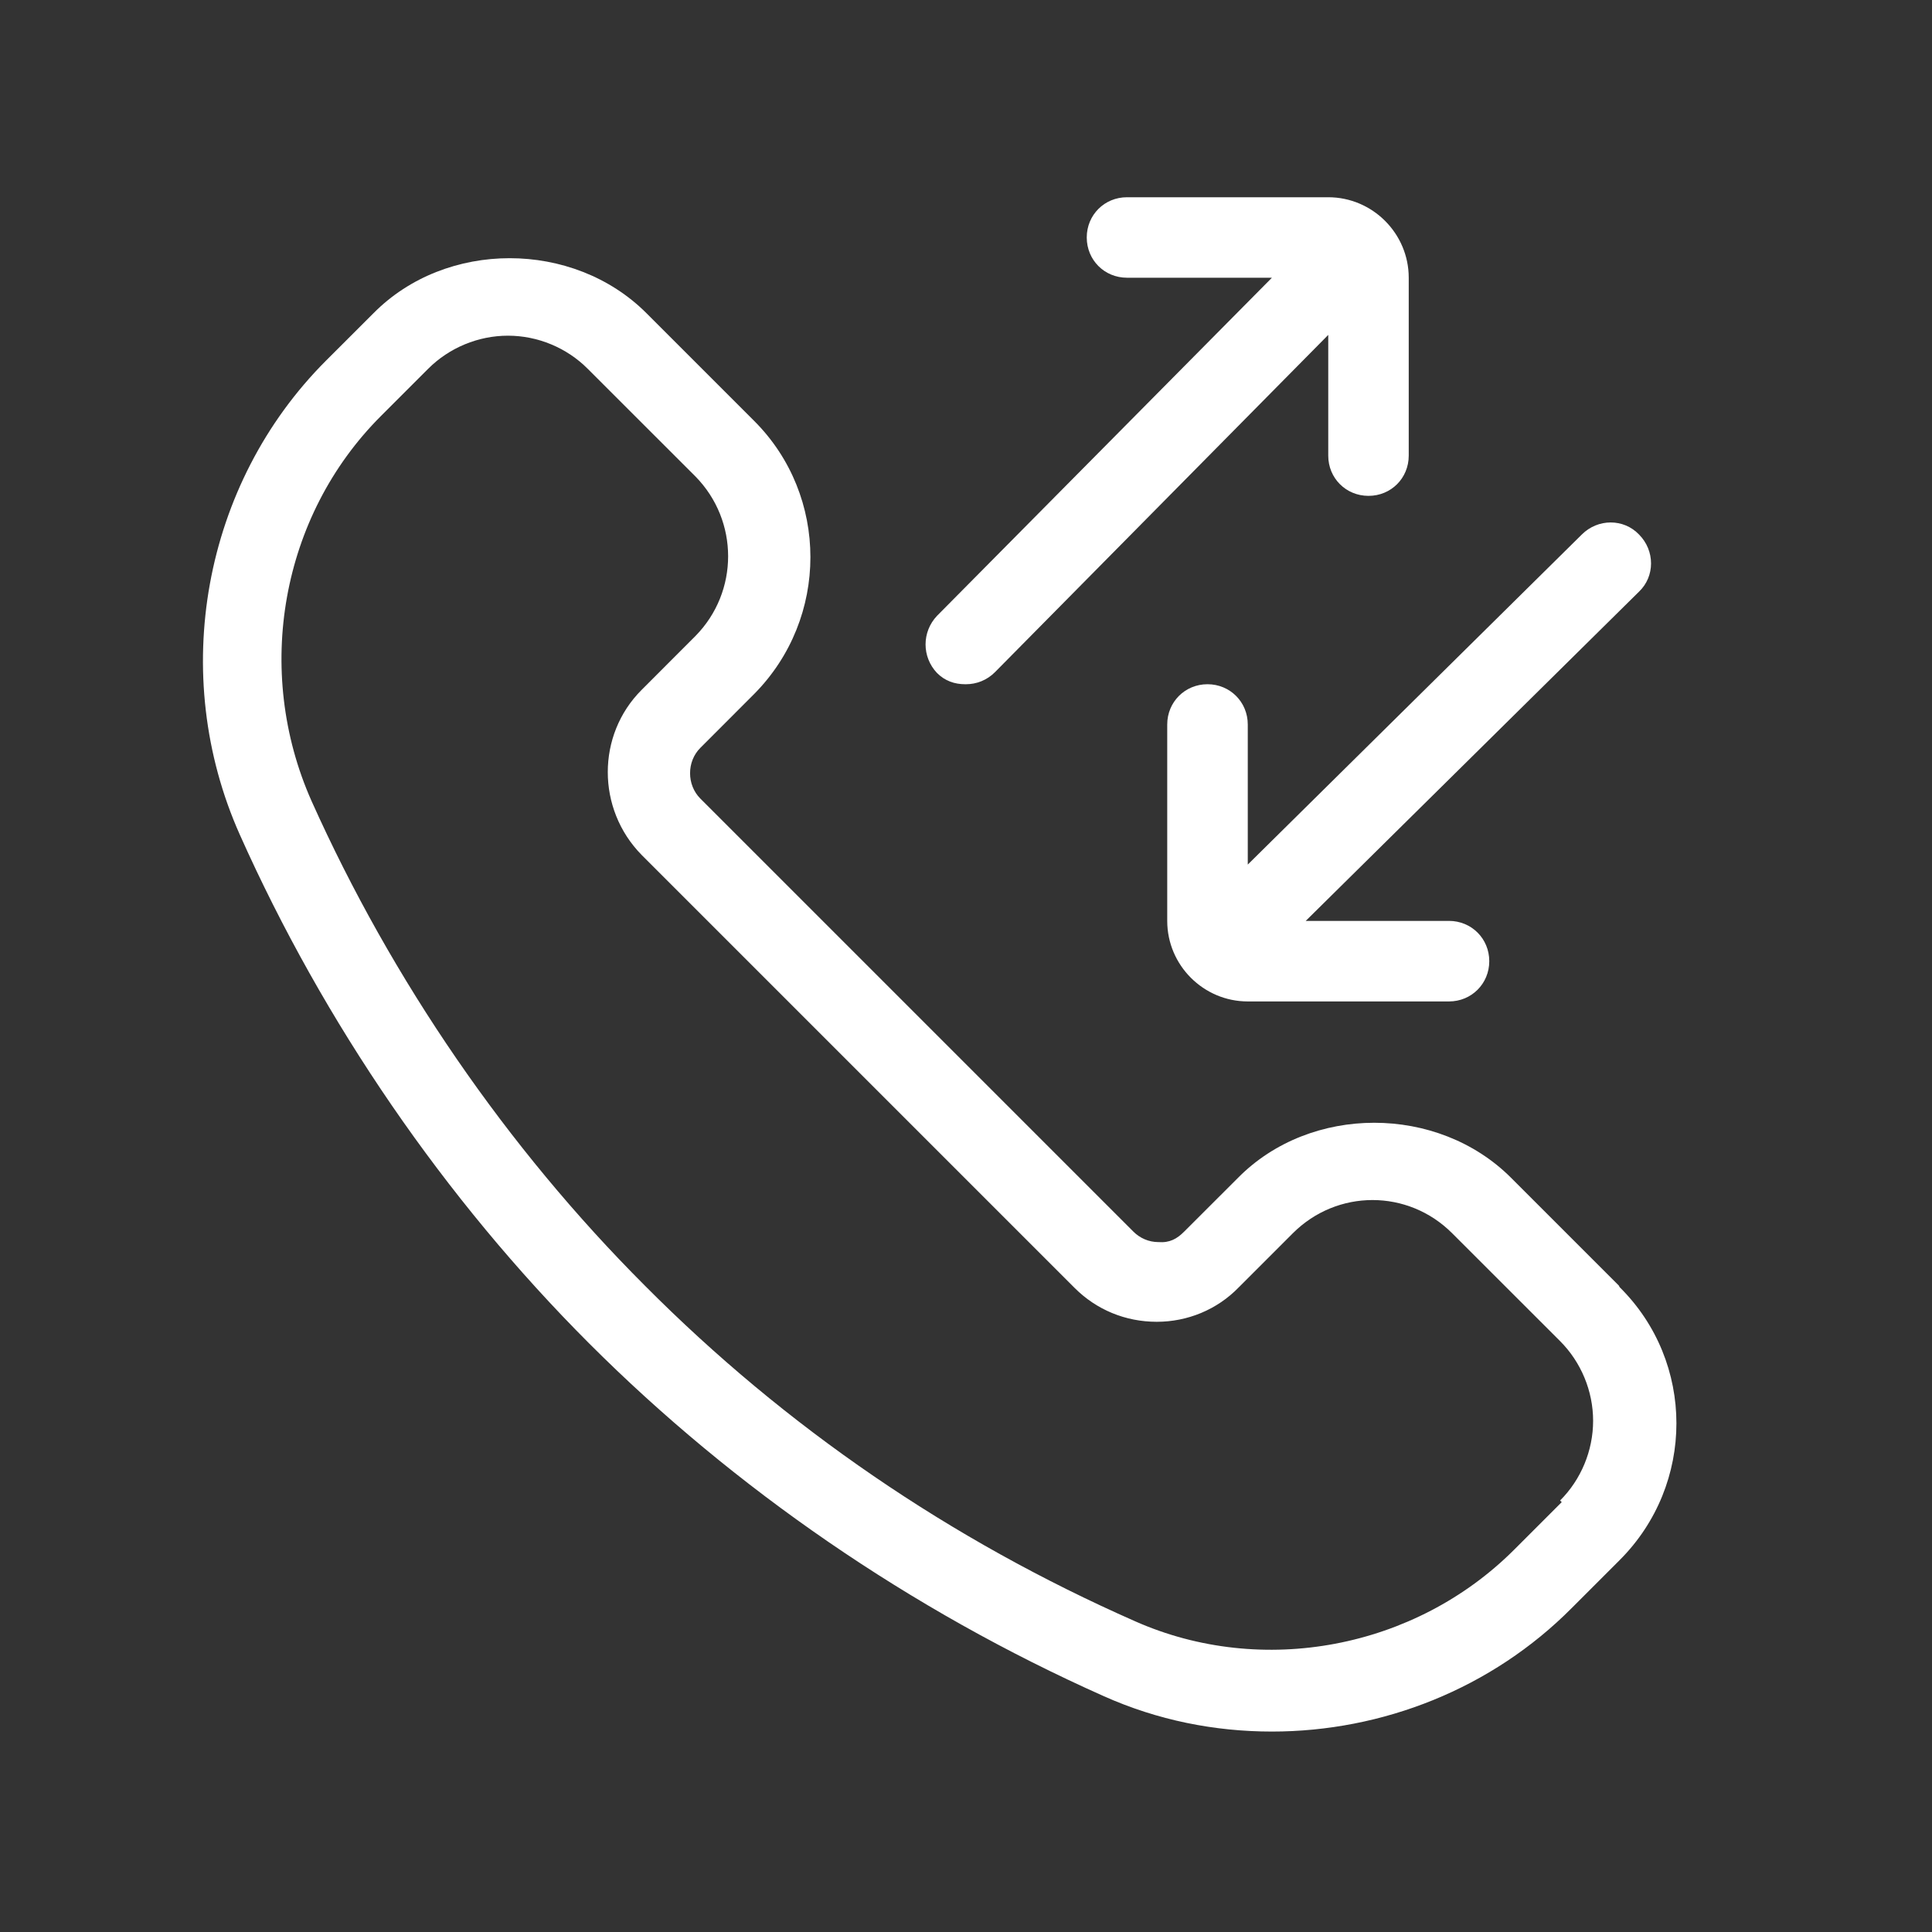 <svg width="32" height="32" viewBox="0 0 32 32" fill="none" xmlns="http://www.w3.org/2000/svg">
<rect x="0" y="0" width="32" height="32" fill="#333333" stroke="none"/>
<path d="M26.813 21.293L25.027 19.507C23.813 18.293 21.707 18.293 20.507 19.507L19.613 20.4C19.493 20.52 19.373 20.587 19.187 20.573C19.027 20.573 18.88 20.507 18.773 20.4L11.6 13.227C11.373 13 11.373 12.613 11.6 12.387L12.493 11.493C13.733 10.24 13.733 8.213 12.493 6.973L10.707 5.187C9.493 3.973 7.387 3.973 6.187 5.187L5.4 5.973C3.36 8.013 2.787 11.173 3.973 13.827C5.36 16.933 7.36 19.853 9.76 22.253C12.16 24.653 15.08 26.667 18.28 28.093C19.173 28.493 20.12 28.68 21.067 28.68C22.893 28.68 24.707 27.973 26.04 26.627L26.827 25.84C28.08 24.587 28.08 22.56 26.827 21.32L26.813 21.293ZM25.867 24.88L25.08 25.667C23.44 27.307 20.907 27.787 18.8 26.853C15.747 25.507 13.013 23.64 10.68 21.293C8.4 19.013 6.493 16.24 5.16 13.267C4.2 11.107 4.653 8.547 6.307 6.893L7.093 6.107C7.44 5.76 7.92 5.56 8.413 5.56C8.907 5.56 9.387 5.76 9.733 6.107L11.52 7.893C12.24 8.627 12.24 9.8 11.52 10.533L10.627 11.427C9.88 12.173 9.88 13.4 10.627 14.16L17.8 21.333C18.16 21.693 18.64 21.893 19.16 21.893C19.667 21.893 20.16 21.693 20.52 21.32L21.413 20.427C22.147 19.693 23.32 19.693 24.053 20.427L25.84 22.213C26.187 22.56 26.387 23.04 26.387 23.533C26.387 24.027 26.187 24.507 25.84 24.853L25.867 24.88Z" fill="white"/>
<path d="M20.667 12C20.667 11.627 20.373 11.333 20 11.333C19.627 11.333 19.333 11.627 19.333 12V15.253C19.333 15.987 19.933 16.587 20.667 16.587H24C24.373 16.587 24.667 16.293 24.667 15.92C24.667 15.547 24.373 15.253 24 15.253H21.627L27.147 9.8C27.413 9.547 27.413 9.12 27.147 8.853C26.893 8.587 26.467 8.587 26.2 8.853L20.667 14.32V11.987V12Z" fill="white"/>
<path d="M16 11.333C16.173 11.333 16.347 11.267 16.48 11.133L22 5.547V7.547C22 7.92 22.293 8.213 22.667 8.213C23.04 8.213 23.333 7.92 23.333 7.547V4.6C23.333 3.867 22.733 3.267 22 3.267H18.667C18.293 3.267 18 3.56 18 3.933C18 4.307 18.293 4.6 18.667 4.6H21.067L15.52 10.2C15.267 10.467 15.267 10.88 15.52 11.147C15.653 11.28 15.813 11.333 15.987 11.333H16Z" fill="white"/>
</svg>

